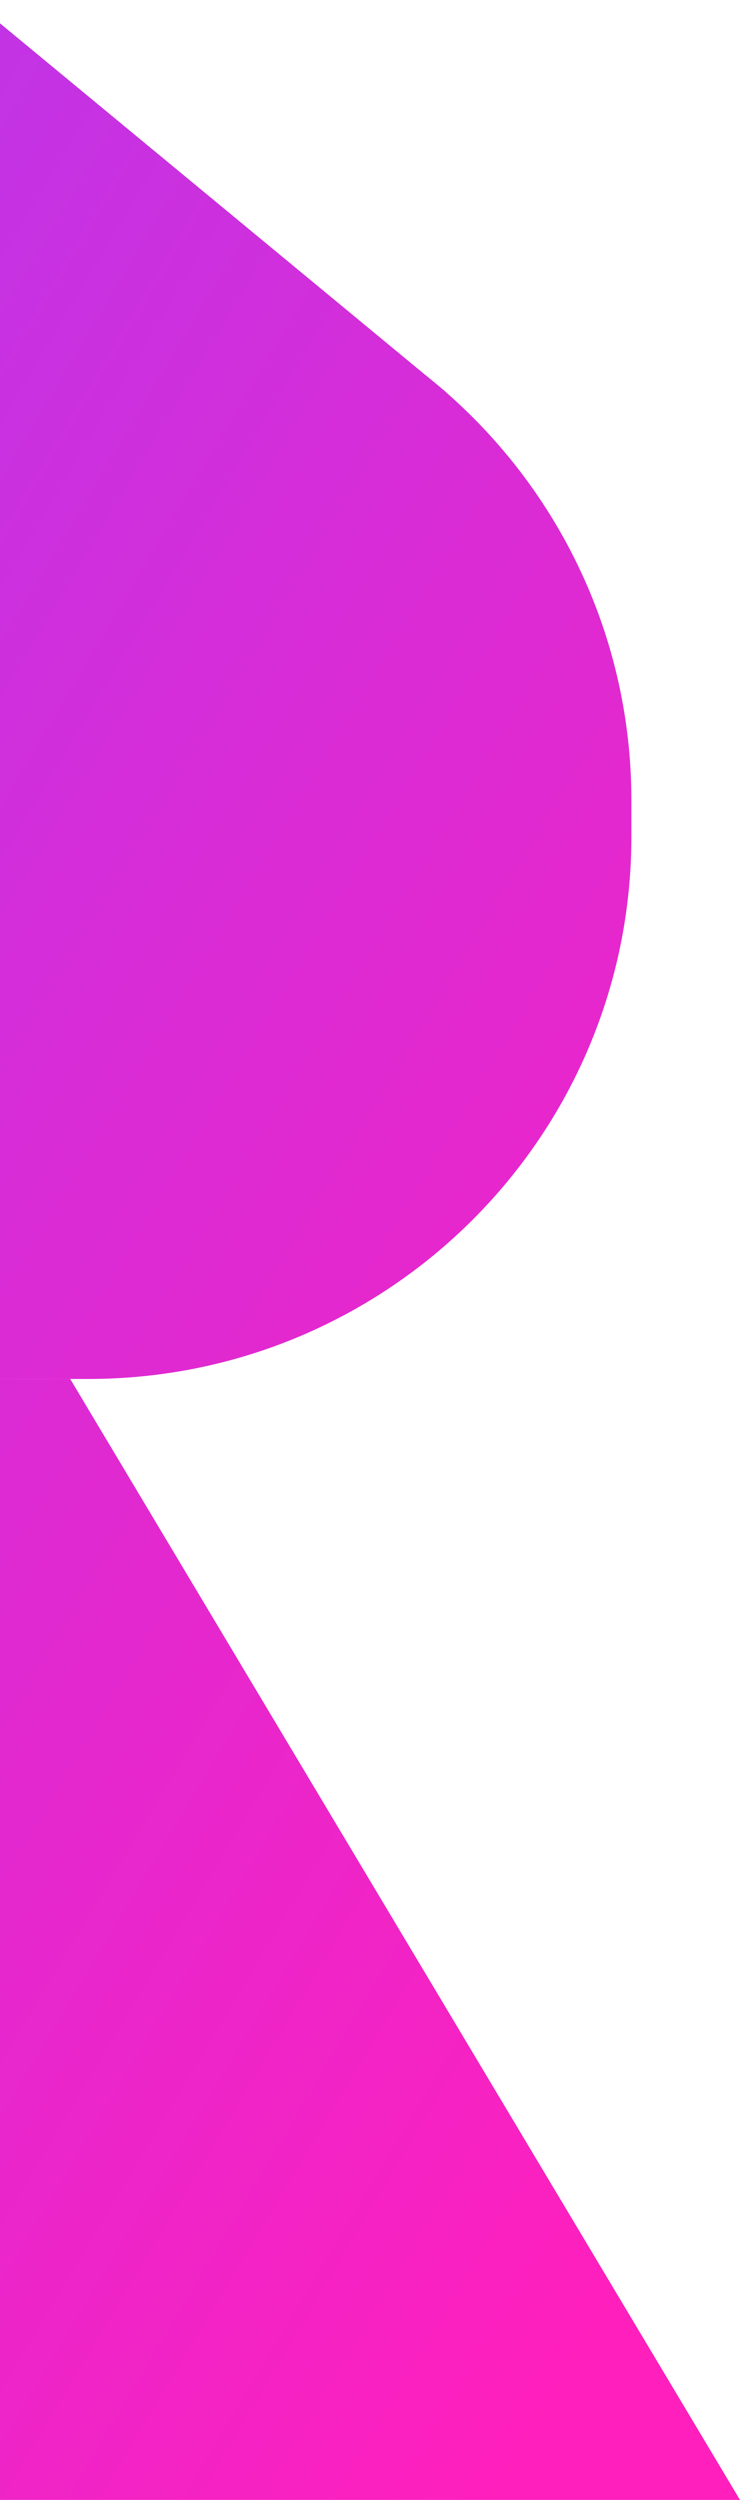 <?xml version="1.0" encoding="UTF-8"?> <svg xmlns="http://www.w3.org/2000/svg" width="172" height="581" viewBox="0 0 172 581" fill="none"> <path d="M-274 59.959H20.528C90.241 59.959 146.755 116.398 146.755 186.018V194.421C146.755 264.041 90.241 320.48 20.528 320.48H-274V59.959Z" fill="url(#paint0_linear)"></path> <path d="M-274 320.48H16.321L172 581H-274V320.48Z" fill="url(#paint1_linear)"></path> <path d="M-139.358 64.3L-53.737 -39L103.67 91.121L18.048 194.421L-139.358 64.3Z" fill="url(#paint2_linear)"></path> <defs> <linearGradient id="paint0_linear" x1="-173.019" y1="114.584" x2="246.773" y2="365.999" gradientUnits="userSpaceOnUse"> <stop stop-color="#B438EE"></stop> <stop offset="1" stop-color="#FF1FBD"></stop> </linearGradient> <linearGradient id="paint1_linear" x1="-173.019" y1="114.584" x2="246.773" y2="365.999" gradientUnits="userSpaceOnUse"> <stop stop-color="#B438EE"></stop> <stop offset="1" stop-color="#FF1FBD"></stop> </linearGradient> <linearGradient id="paint2_linear" x1="-173.019" y1="114.584" x2="246.773" y2="365.999" gradientUnits="userSpaceOnUse"> <stop stop-color="#B438EE"></stop> <stop offset="1" stop-color="#FF1FBD"></stop> </linearGradient> </defs> </svg> 